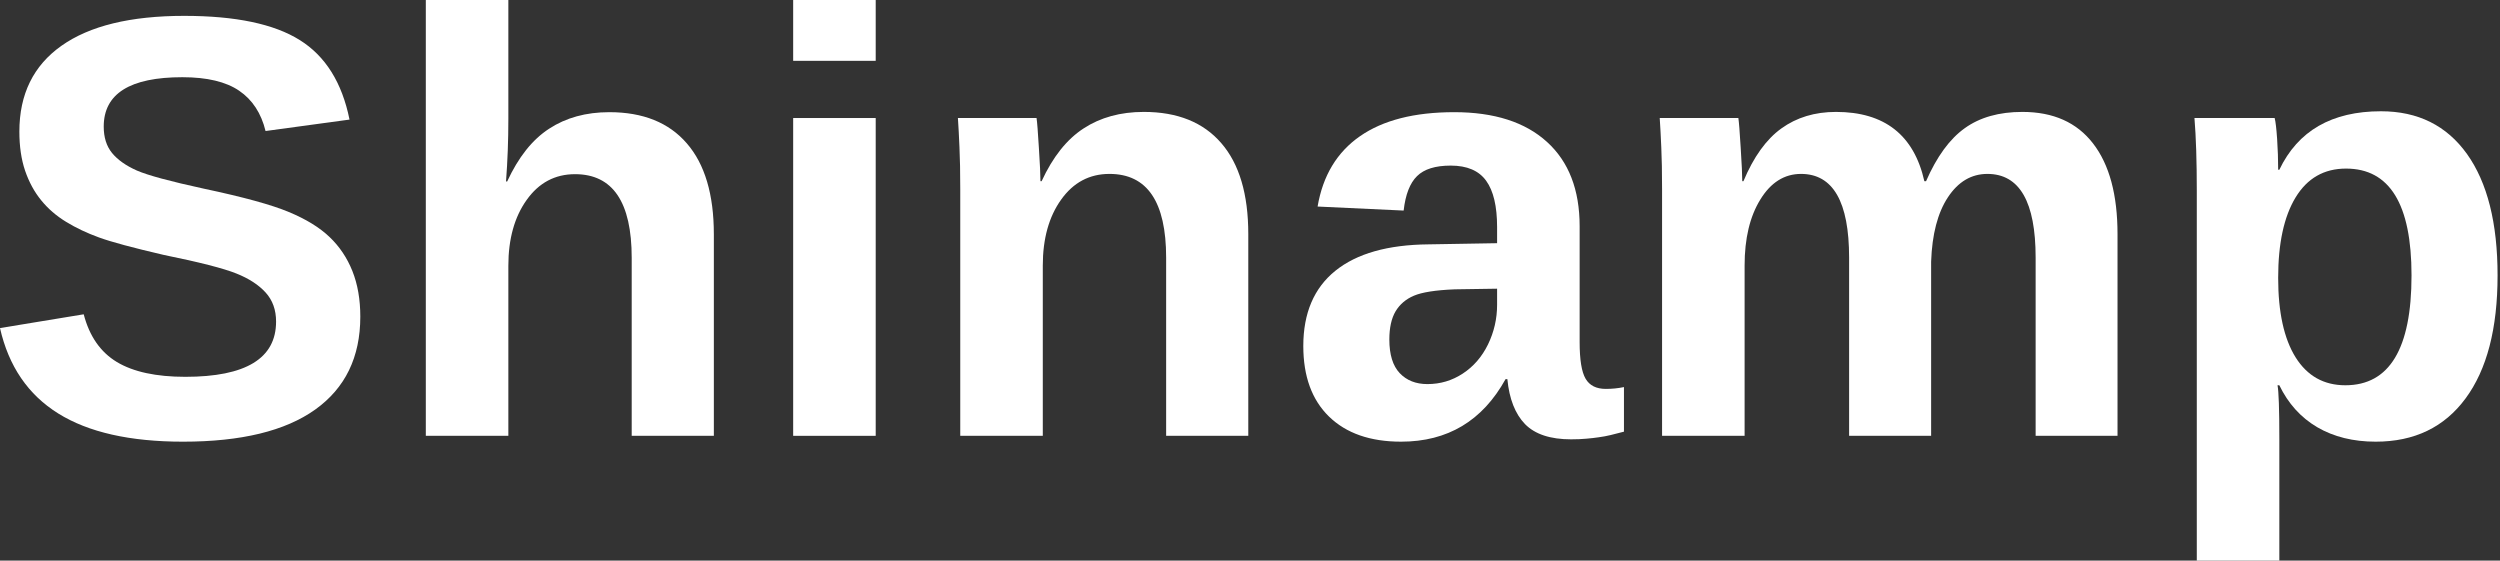 <?xml version="1.0" encoding="UTF-8"?>
<svg xmlns="http://www.w3.org/2000/svg" width="660" height="148" viewBox="0 0 660 148" fill="none">
  <rect x="0" y="0" width="660" height="148" fill="#333333" stroke="none"/>
  <path d="M95.121 83.592C95.121 94.281 91.149 102.457 83.213 108.127C75.295 113.781 63.663 116.603 48.315 116.603C34.315 116.603 23.334 114.124 15.373 109.157C7.412 104.198 2.282 96.683 0 86.612L22.099 82.974C23.609 88.765 26.525 92.96 30.849 95.568C35.19 98.176 41.221 99.48 48.933 99.48C64.898 99.48 72.885 94.624 72.885 84.896C72.885 81.808 71.967 79.26 70.14 77.244C68.304 75.211 65.722 73.529 62.384 72.2C59.039 70.853 52.648 69.214 43.202 67.293C35.035 65.397 29.348 63.861 26.148 62.694C22.939 61.528 20.049 60.155 17.466 58.577C14.876 56.998 12.679 55.102 10.878 52.88C9.068 50.667 7.652 48.059 6.623 45.056C5.61 42.062 5.113 38.623 5.113 34.728C5.113 24.871 8.819 17.322 16.231 12.08C23.66 6.821 34.461 4.188 48.624 4.188C62.161 4.188 72.336 6.315 79.13 10.57C85.924 14.808 90.299 21.808 92.273 31.571L70.105 34.59C68.956 29.881 66.639 26.338 63.139 23.953C59.656 21.577 54.664 20.384 48.144 20.384C34.298 20.384 27.383 24.733 27.383 33.424C27.383 36.263 28.112 38.588 29.579 40.39C31.064 42.2 33.251 43.744 36.133 45.022C39.033 46.283 44.901 47.87 53.737 49.792C64.237 52.014 71.735 54.073 76.248 55.969C80.777 57.847 84.355 60.044 86.988 62.557C89.613 65.053 91.629 68.047 93.028 71.548C94.417 75.031 95.121 79.045 95.121 83.592Z" fill="white"></path>
  <path d="M133.897 47.904C136.848 41.504 140.537 36.854 144.98 33.972C149.416 31.072 154.709 29.614 160.868 29.614C169.764 29.614 176.584 32.359 181.32 37.849C186.072 43.322 188.457 51.327 188.457 61.87V115.058H166.77V68.081C166.77 53.351 161.777 45.982 151.809 45.982C146.524 45.982 142.269 48.247 139.044 52.776C135.818 57.289 134.205 63.088 134.205 70.174V115.058H112.416V0H134.205V31.398C134.205 37.051 134 42.55 133.588 47.904H133.897Z" fill="white"></path>
  <path d="M209.396 16.059V0H231.186V16.059H209.396ZM209.396 115.058V31.158H231.186V115.058H209.396Z" fill="white"></path>
  <path d="M307.861 115.058V68.012C307.861 53.282 302.869 45.913 292.9 45.913C287.616 45.913 283.361 48.178 280.135 52.708C276.909 57.22 275.297 63.019 275.297 70.105V115.058H253.507V49.928C253.507 45.45 253.438 41.778 253.301 38.913C253.181 36.03 253.043 33.448 252.889 31.158H273.649C273.804 32.144 274.01 34.778 274.267 39.05C274.542 43.305 274.679 46.239 274.679 47.835H274.988C277.939 41.435 281.628 36.785 286.071 33.903C290.507 31.003 295.8 29.545 301.959 29.545C310.855 29.545 317.675 32.29 322.411 37.781C327.163 43.254 329.548 51.258 329.548 61.801V115.058H307.861Z" fill="white"></path>
  <path d="M369.875 116.601C361.751 116.601 355.412 114.397 350.865 109.979C346.335 105.569 344.071 99.358 344.071 91.346C344.071 82.656 346.893 76.033 352.546 71.477C358.191 66.931 366.392 64.606 377.15 64.511L395.234 64.203V59.948C395.234 54.457 394.273 50.391 392.352 47.731C390.43 45.055 387.307 43.717 382.984 43.717C378.934 43.717 375.966 44.643 374.096 46.496C372.217 48.332 371.042 51.36 370.562 55.59L347.845 54.526C349.235 46.359 352.967 40.174 359.032 35.962C365.114 31.732 373.41 29.613 383.91 29.613C394.496 29.613 402.663 32.238 408.411 37.471C414.15 42.687 417.024 50.099 417.024 59.707V90.248C417.024 94.966 417.547 98.209 418.602 99.993C419.649 101.777 421.425 102.67 423.921 102.67C425.568 102.67 427.164 102.515 428.725 102.189V113.959C427.421 114.285 426.255 114.577 425.225 114.851C424.196 115.1 423.149 115.297 422.103 115.435C421.073 115.589 419.975 115.718 418.808 115.812C417.659 115.924 416.312 115.984 414.759 115.984C409.286 115.984 405.237 114.646 402.612 111.969C400.004 109.275 398.442 105.312 397.945 100.096H397.464C391.374 111.102 382.177 116.601 369.875 116.601ZM395.234 76.213L384.047 76.384C378.986 76.59 375.4 77.156 373.273 78.066C371.162 78.958 369.549 80.331 368.434 82.184C367.336 84.037 366.787 86.525 366.787 89.63C366.787 93.611 367.696 96.579 369.532 98.517C371.359 100.439 373.796 101.4 376.841 101.4C380.247 101.4 383.361 100.473 386.175 98.621C389.006 96.767 391.228 94.211 392.832 90.934C394.428 87.64 395.234 84.157 395.234 80.468V76.213Z" fill="white"></path>
  <path d="M488.165 115.058V68.012C488.165 53.282 483.927 45.913 475.469 45.913C471.076 45.913 467.49 48.169 464.728 52.673C461.957 57.16 460.576 62.968 460.576 70.105V115.058H438.786V49.928C438.786 45.45 438.717 41.778 438.58 38.913C438.46 36.03 438.323 33.448 438.168 31.158H458.929C459.083 32.144 459.289 34.778 459.546 39.05C459.821 43.305 459.958 46.239 459.958 47.835H460.267C462.944 41.435 466.281 36.785 470.287 33.903C474.31 31.003 479.115 29.545 484.699 29.545C497.507 29.545 505.288 35.644 508.033 47.835H508.479C511.31 41.341 514.725 36.674 518.705 33.834C522.686 30.978 527.747 29.545 533.907 29.545C542.074 29.545 548.293 32.324 552.574 37.883C556.872 43.442 559.025 51.421 559.025 61.801V115.058H537.407V68.012C537.407 53.282 533.16 45.913 524.676 45.913C520.438 45.913 516.964 47.972 514.244 52.09C511.542 56.19 510.067 61.852 509.818 69.076V115.058H488.165Z" fill="white"></path>
  <path d="M659.359 72.714C659.359 86.74 656.545 97.558 650.918 105.176C645.307 112.793 637.398 116.602 627.172 116.602C621.27 116.602 616.131 115.333 611.764 112.793C607.415 110.237 604.078 106.54 601.744 101.71H601.264C601.581 103.271 601.744 107.981 601.744 115.847V148H579.954V50.478C579.954 42.568 579.749 36.126 579.337 31.158H600.509C600.758 32.102 600.972 33.938 601.161 36.683C601.341 39.428 601.436 42.139 601.436 44.816H601.744C606.66 34.521 615.608 29.374 628.579 29.374C638.341 29.374 645.916 33.14 651.295 40.664C656.665 48.196 659.359 58.876 659.359 72.714ZM636.643 72.714C636.643 53.909 630.878 44.507 619.348 44.507C613.557 44.507 609.122 47.046 606.034 52.125C602.963 57.186 601.436 64.264 601.436 73.366C601.436 82.408 602.963 89.391 606.034 94.332C609.122 99.256 613.497 101.71 619.176 101.71C630.818 101.71 636.643 92.05 636.643 72.714Z" fill="white"></path>
</svg>
